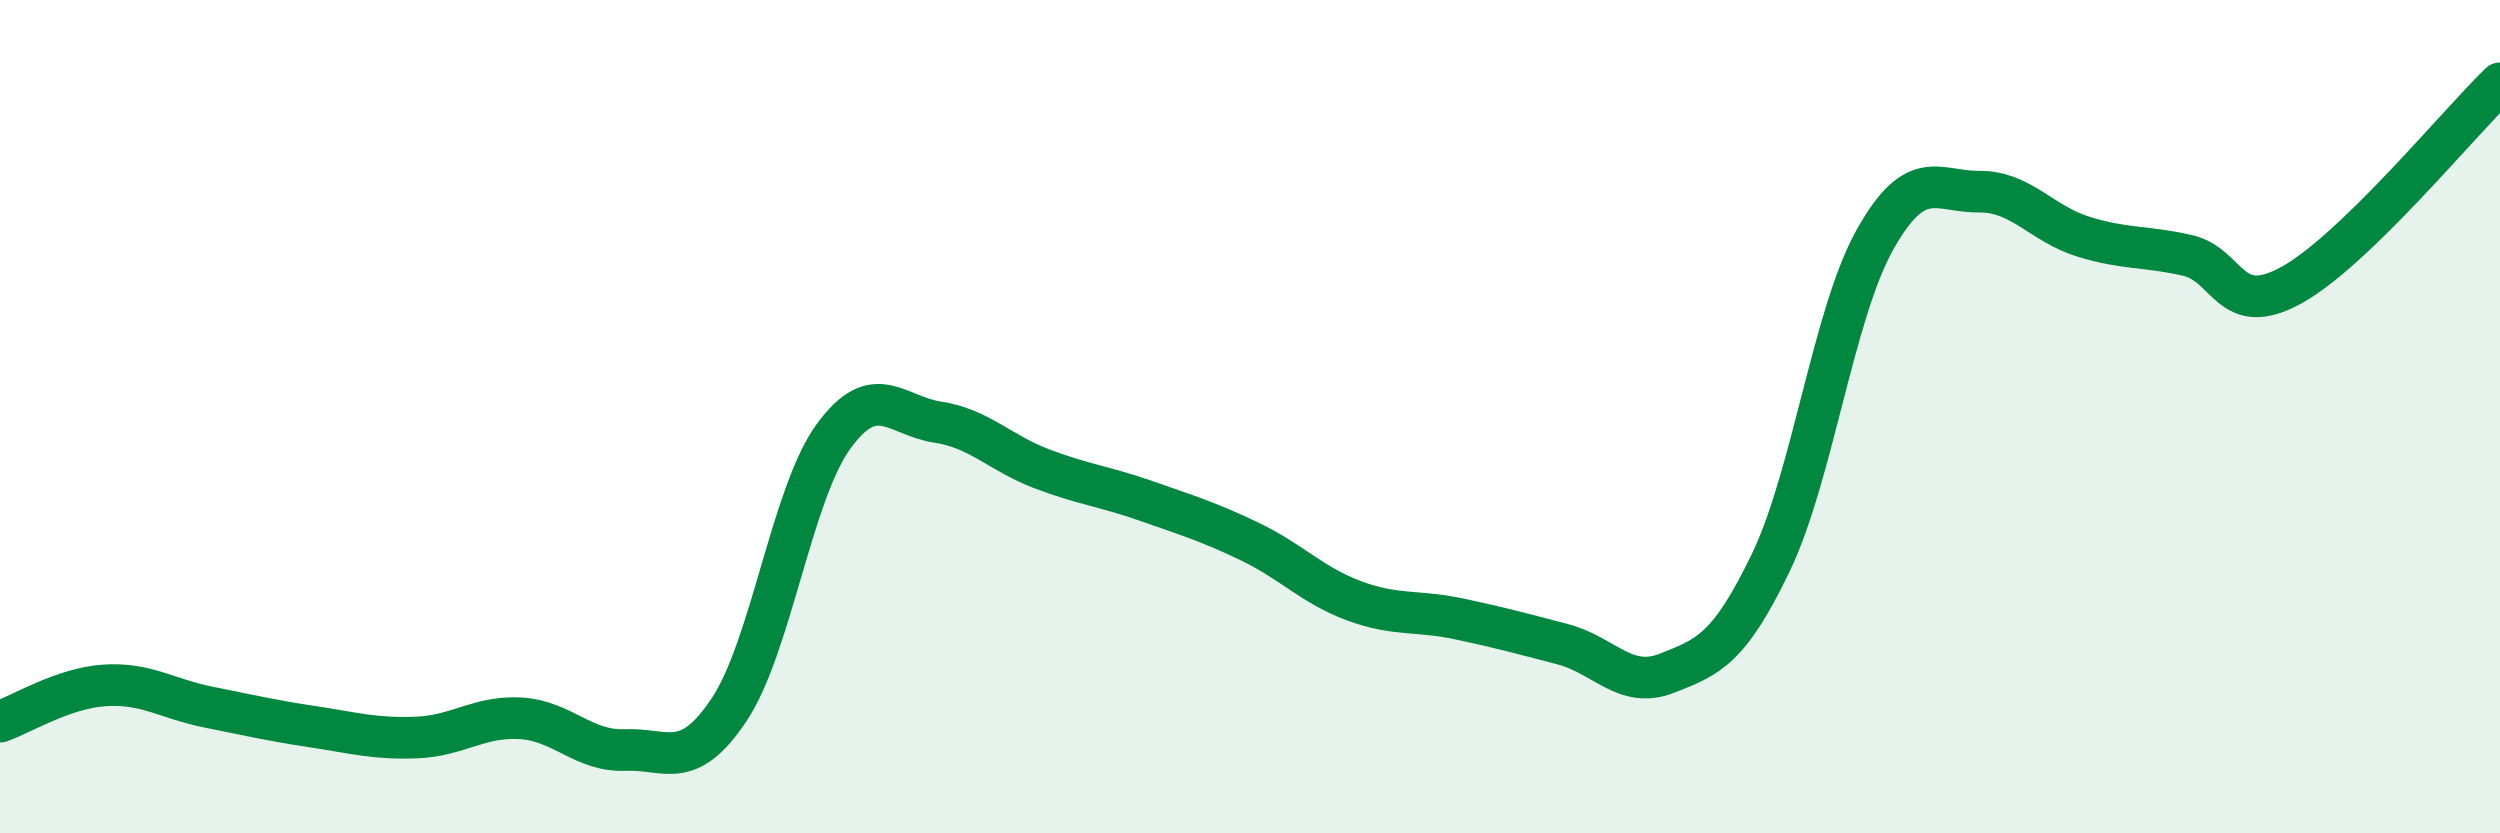
    <svg width="60" height="20" viewBox="0 0 60 20" xmlns="http://www.w3.org/2000/svg">
      <path
        d="M 0,17.32 C 0.5,17.15 1.5,16.52 2.5,16.45 C 3.5,16.38 4,16.77 5,16.97 C 6,17.17 6.5,17.29 7.5,17.44 C 8.5,17.59 9,17.74 10,17.7 C 11,17.66 11.5,17.18 12.5,17.24 C 13.5,17.3 14,18.04 15,18 C 16,17.96 16.5,18.53 17.5,17.03 C 18.5,15.53 19,11.86 20,10.48 C 21,9.1 21.5,9.98 22.5,10.13 C 23.5,10.28 24,10.87 25,11.25 C 26,11.63 26.5,11.67 27.5,12.02 C 28.5,12.37 29,12.52 30,13 C 31,13.48 31.5,14.05 32.5,14.42 C 33.5,14.79 34,14.64 35,14.85 C 36,15.06 36.5,15.2 37.5,15.46 C 38.5,15.72 39,16.55 40,16.16 C 41,15.77 41.5,15.58 42.5,13.5 C 43.5,11.42 44,7.53 45,5.75 C 46,3.97 46.5,4.61 47.5,4.6 C 48.5,4.59 49,5.37 50,5.68 C 51,5.99 51.5,5.9 52.5,6.13 C 53.5,6.36 53.5,7.67 55,6.84 C 56.5,6.01 59,2.97 60,2L60 20L0 20Z"
        fill="#008740"
        opacity="0.1"
        stroke-linecap="round"
        stroke-linejoin="round"
      />
      <path
        d="M 0,17.32 C 0.5,17.15 1.5,16.52 2.5,16.45 C 3.5,16.38 4,16.77 5,16.97 C 6,17.17 6.5,17.29 7.5,17.44 C 8.5,17.59 9,17.74 10,17.7 C 11,17.66 11.5,17.18 12.5,17.24 C 13.5,17.3 14,18.04 15,18 C 16,17.96 16.5,18.53 17.5,17.03 C 18.5,15.53 19,11.86 20,10.48 C 21,9.1 21.5,9.98 22.5,10.13 C 23.5,10.28 24,10.87 25,11.25 C 26,11.63 26.5,11.67 27.5,12.02 C 28.5,12.37 29,12.52 30,13 C 31,13.48 31.5,14.05 32.5,14.42 C 33.5,14.79 34,14.64 35,14.85 C 36,15.06 36.5,15.2 37.5,15.46 C 38.5,15.72 39,16.55 40,16.16 C 41,15.77 41.5,15.58 42.5,13.5 C 43.5,11.42 44,7.53 45,5.75 C 46,3.97 46.5,4.61 47.5,4.6 C 48.5,4.59 49,5.37 50,5.68 C 51,5.99 51.5,5.9 52.5,6.13 C 53.5,6.36 53.5,7.67 55,6.84 C 56.5,6.01 59,2.97 60,2"
        stroke="#008740"
        stroke-width="1"
        fill="none"
        stroke-linecap="round"
        stroke-linejoin="round"
      />
    </svg>
  